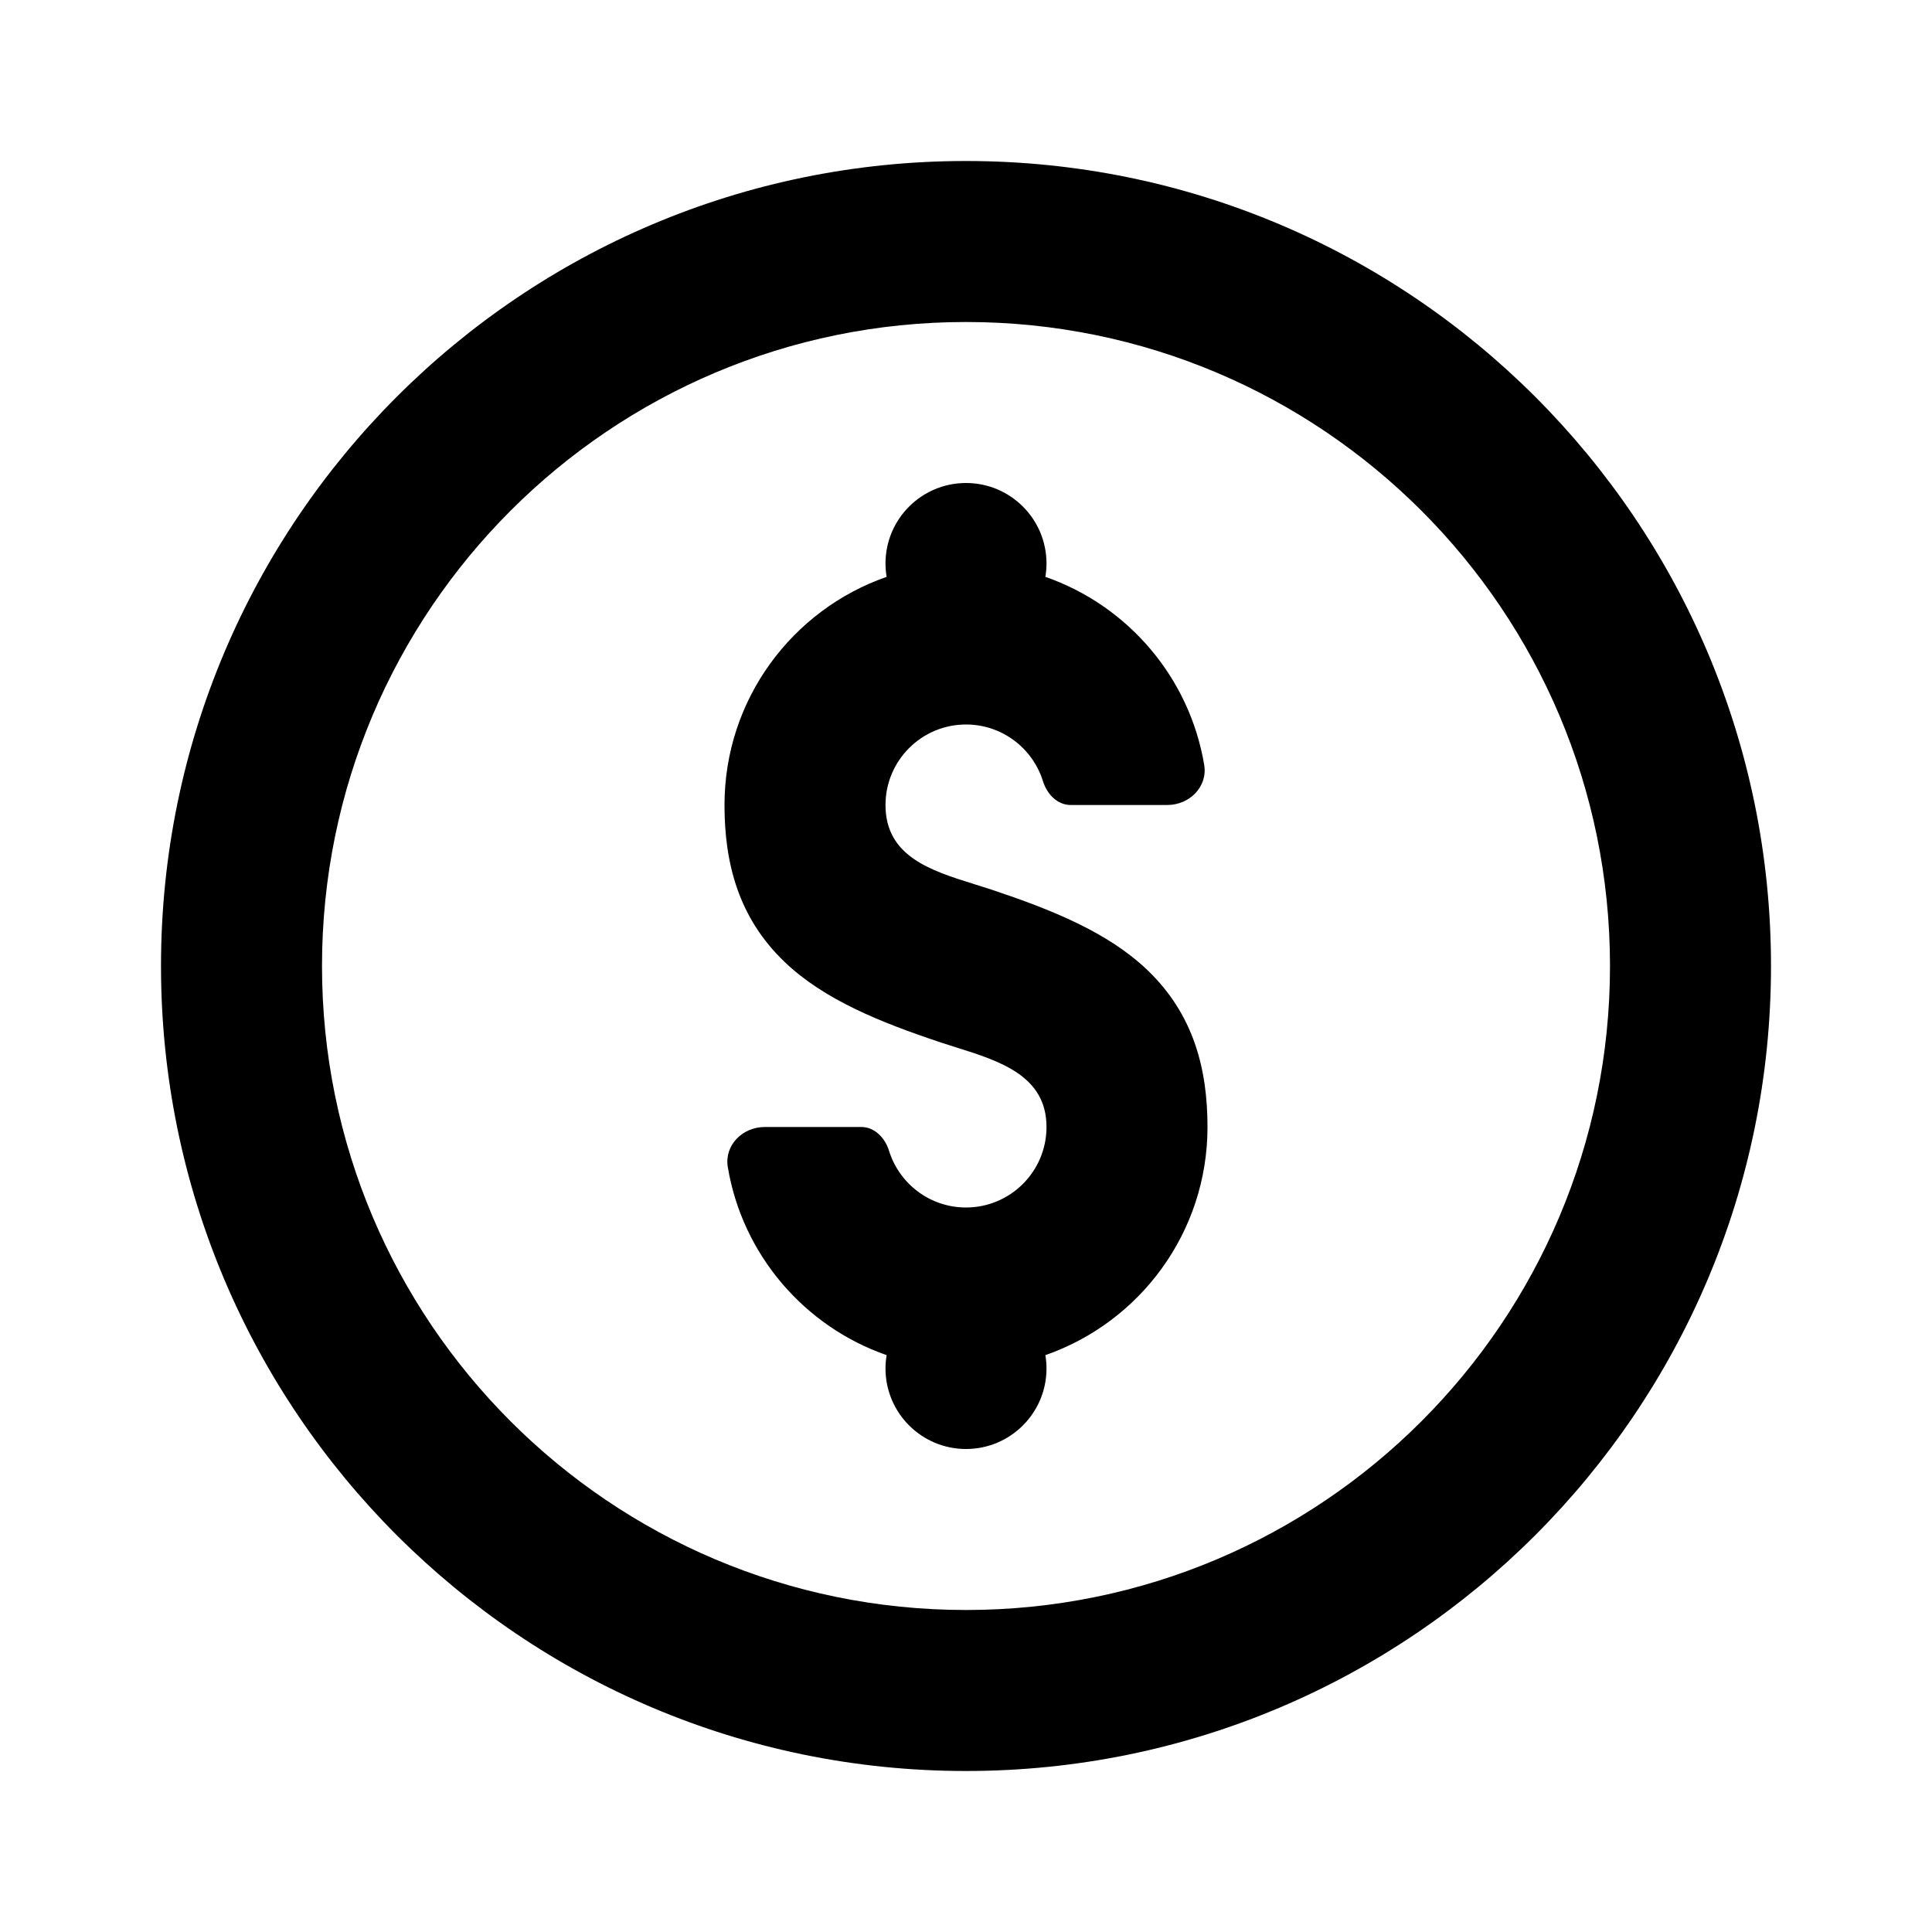 <svg width="24" height="24" viewBox="0 0 24 24" fill="none" xmlns="http://www.w3.org/2000/svg">
<path d="M12 6C11.448 6 11 6.448 11 7C11 7.057 11.005 7.112 11.014 7.166C9.841 7.574 9 8.689 9 10C9 10.723 9.173 11.4 9.746 11.949C10.238 12.42 10.938 12.7 11.684 12.949C11.746 12.969 11.81 12.989 11.874 13.01L11.881 13.012C12.421 13.182 13 13.364 13 14C13 14.552 12.552 15 12 15C11.551 15 11.171 14.704 11.044 14.296C10.995 14.137 10.866 14 10.7 14H9.5C9.224 14 8.996 14.226 9.041 14.498C9.223 15.588 9.993 16.479 11.014 16.834C11.005 16.888 11 16.944 11 17C11 17.552 11.448 18 12 18C12.552 18 13 17.552 13 17C13 16.944 12.995 16.888 12.986 16.834C14.159 16.426 15 15.311 15 14C15 13.277 14.827 12.6 14.254 12.051C13.762 11.58 13.062 11.3 12.316 11.051C12.249 11.029 12.181 11.008 12.111 10.986L12.105 10.984C11.563 10.815 11 10.639 11 10C11 9.448 11.448 9 12 9C12.449 9 12.829 9.296 12.956 9.704C13.005 9.863 13.134 10 13.3 10H14.5C14.776 10 15.004 9.774 14.959 9.502C14.777 8.412 14.007 7.521 12.986 7.166C12.995 7.112 13 7.057 13 7C13 6.448 12.552 6 12 6Z" fill="#A9A9A9" style="fill:#A9A9A9;fill:color(display-p3 0.663 0.663 0.663);fill-opacity:1;"/>
<path fill-rule="evenodd" clip-rule="evenodd" d="M22 12C22 17.523 17.523 22 12 22C6.477 22 2 17.523 2 12C2 6.477 6.477 2 12 2C17.523 2 22 6.477 22 12ZM20 12C20 16.418 16.418 20 12 20C7.582 20 4 16.418 4 12C4 7.582 7.582 4 12 4C16.418 4 20 7.582 20 12Z" fill="#A9A9A9" style="fill:#A9A9A9;fill:color(display-p3 0.663 0.663 0.663);fill-opacity:1;"/>
</svg>

